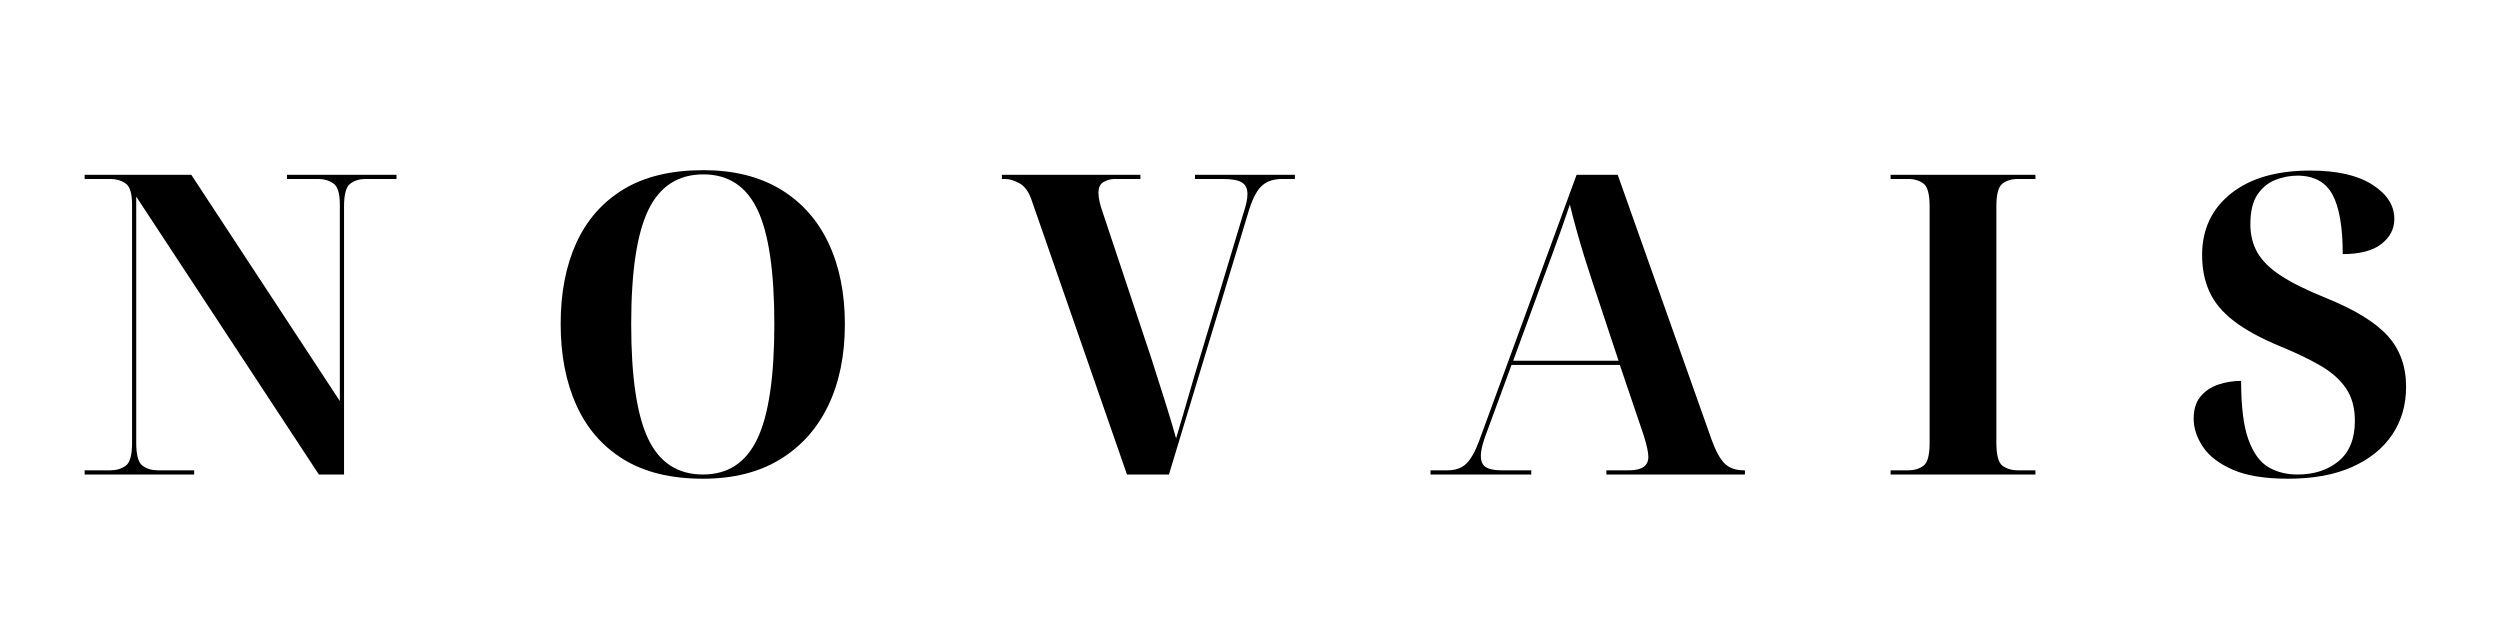 <svg version="1.0" preserveAspectRatio="xMidYMid meet" height="300" viewBox="0 0 900 225" zoomAndPan="magnify" width="1200" xmlns:xlink="http://www.w3.org/1999/xlink" xmlns="http://www.w3.org/2000/svg"><defs><g></g></defs><g fill-opacity="1" fill="#000000"><g transform="translate(26.231, 170.824)"><g><path d="M 4.234 0 L 4.234 -1.516 L 13.594 -1.516 C 15.719 -1.516 17.535 -2.066 19.047 -3.172 C 20.555 -4.285 21.312 -7.004 21.312 -11.328 L 21.312 -97.172 C 21.312 -101.203 20.531 -103.742 18.969 -104.797 C 17.406 -105.859 15.613 -106.391 13.594 -106.391 L 4.234 -106.391 L 4.234 -107.906 L 42.625 -107.906 L 96.109 -26.453 L 96.109 -97.172 C 96.109 -101.203 95.328 -103.742 93.766 -104.797 C 92.211 -105.859 90.426 -106.391 88.406 -106.391 L 77.078 -106.391 L 77.078 -107.906 L 116.516 -107.906 L 116.516 -106.391 L 105.328 -106.391 C 103.211 -106.391 101.398 -105.832 99.891 -104.719 C 98.379 -103.613 97.625 -100.895 97.625 -96.562 L 97.625 0 L 88.562 0 L 22.812 -100.047 L 22.812 -11.328 C 22.812 -7.004 23.566 -4.285 25.078 -3.172 C 26.598 -2.066 28.414 -1.516 30.531 -1.516 L 43.672 -1.516 L 43.672 0 Z M 4.234 0"></path></g></g></g><g fill-opacity="1" fill="#000000"><g transform="translate(193.529, 170.824)"><g><path d="M 59.547 1.516 C 48.055 1.516 38.531 -0.801 30.969 -5.438 C 23.414 -10.07 17.75 -16.57 13.969 -24.938 C 10.195 -33.301 8.312 -43.07 8.312 -54.25 C 8.312 -65.438 10.195 -75.16 13.969 -83.422 C 17.75 -91.68 23.414 -98.102 30.969 -102.688 C 38.531 -107.27 48.102 -109.562 59.688 -109.562 C 70.57 -109.562 79.816 -107.27 87.422 -102.688 C 95.023 -98.102 100.789 -91.656 104.719 -83.344 C 108.656 -75.031 110.625 -65.285 110.625 -54.109 C 110.625 -42.922 108.633 -33.172 104.656 -24.859 C 100.676 -16.547 94.879 -10.07 87.266 -5.438 C 79.66 -0.801 70.422 1.516 59.547 1.516 Z M 59.547 0 C 68.516 0 75.035 -4.281 79.109 -12.844 C 83.191 -21.406 85.234 -35.16 85.234 -54.109 C 85.234 -73.047 83.219 -86.77 79.188 -95.281 C 75.156 -103.789 68.656 -108.047 59.688 -108.047 C 50.625 -108.047 44.023 -103.789 39.891 -95.281 C 35.766 -86.77 33.703 -73.047 33.703 -54.109 C 33.703 -35.16 35.738 -21.406 39.812 -12.844 C 43.895 -4.281 50.473 0 59.547 0 Z M 59.547 0"></path></g></g></g><g fill-opacity="1" fill="#000000"><g transform="translate(360.676, 170.824)"><g><path d="M 45.031 0 L 10.578 -99.141 C 9.566 -101.961 8.129 -103.875 6.266 -104.875 C 4.398 -105.883 2.711 -106.391 1.203 -106.391 L 0 -106.391 L 0 -107.906 L 49.875 -107.906 L 49.875 -106.391 L 40.656 -106.391 C 39.238 -106.391 37.898 -106.035 36.641 -105.328 C 35.391 -104.629 34.766 -103.32 34.766 -101.406 C 34.766 -100.395 34.914 -99.258 35.219 -98 C 35.52 -96.738 35.82 -95.707 36.125 -94.906 L 53.797 -41.859 C 55.41 -36.828 57.02 -31.766 58.625 -26.672 C 60.238 -21.586 61.602 -17.031 62.719 -13 C 63.727 -16.426 64.812 -20.102 65.969 -24.031 C 67.125 -27.957 68.207 -31.688 69.219 -35.219 L 86.891 -93.844 C 87.398 -95.352 87.781 -96.688 88.031 -97.844 C 88.281 -99.008 88.406 -100.047 88.406 -100.953 C 88.406 -102.961 87.723 -104.367 86.359 -105.172 C 85.004 -105.984 82.766 -106.391 79.641 -106.391 L 69.516 -106.391 L 69.516 -107.906 L 105.484 -107.906 L 105.484 -106.391 L 100.953 -106.391 C 97.828 -106.391 95.383 -105.582 93.625 -103.969 C 91.863 -102.363 90.328 -99.492 89.016 -95.359 L 60.141 0 Z M 45.031 0"></path></g></g></g><g fill-opacity="1" fill="#000000"><g transform="translate(514.373, 170.824)"><g><path d="M 0.609 0 L 0.609 -1.516 L 6.797 -1.516 C 9.617 -1.516 11.859 -2.316 13.516 -3.922 C 15.18 -5.535 16.77 -8.41 18.281 -12.547 L 53.203 -107.906 L 68 -107.906 L 101.859 -12.391 C 103.367 -8.266 104.953 -5.422 106.609 -3.859 C 108.273 -2.297 110.52 -1.516 113.344 -1.516 L 113.797 -1.516 L 113.797 0 L 63.922 0 L 63.922 -1.516 L 72.094 -1.516 C 76.719 -1.516 79.031 -3.125 79.031 -6.344 C 79.031 -7.957 78.477 -10.523 77.375 -14.047 L 68.766 -39.438 L 29.766 -39.438 L 21.156 -16.016 C 20.352 -14.004 19.75 -12.219 19.344 -10.656 C 18.938 -9.094 18.734 -7.758 18.734 -6.656 C 18.734 -4.738 19.336 -3.398 20.547 -2.641 C 21.754 -1.891 23.617 -1.516 26.141 -1.516 L 36.875 -1.516 L 36.875 0 Z M 30.375 -40.953 L 68.312 -40.953 L 58.938 -69.219 C 58.133 -71.633 57.203 -74.531 56.141 -77.906 C 55.086 -81.281 54.082 -84.703 53.125 -88.172 C 52.164 -91.648 51.383 -94.648 50.781 -97.172 C 49.969 -94.754 48.984 -91.906 47.828 -88.625 C 46.672 -85.352 45.488 -82.082 44.281 -78.812 C 43.07 -75.539 42.016 -72.691 41.109 -70.266 Z M 30.375 -40.953"></path></g></g></g><g fill-opacity="1" fill="#000000"><g transform="translate(676.381, 170.824)"><g><path d="M 4.234 0 L 4.234 -1.516 L 10.578 -1.516 C 12.797 -1.516 14.633 -2.066 16.094 -3.172 C 17.551 -4.285 18.281 -7.004 18.281 -11.328 L 18.281 -96.562 C 18.281 -100.895 17.551 -103.613 16.094 -104.719 C 14.633 -105.832 12.797 -106.391 10.578 -106.391 L 4.234 -106.391 L 4.234 -107.906 L 56.375 -107.906 L 56.375 -106.391 L 50.016 -106.391 C 47.805 -106.391 45.969 -105.832 44.5 -104.719 C 43.039 -103.613 42.312 -100.895 42.312 -96.562 L 42.312 -11.328 C 42.312 -7.004 43.039 -4.285 44.5 -3.172 C 45.969 -2.066 47.805 -1.516 50.016 -1.516 L 56.375 -1.516 L 56.375 0 Z M 4.234 0"></path></g></g></g><g fill-opacity="1" fill="#000000"><g transform="translate(785.193, 170.824)"><g><path d="M 38.531 1.516 C 30.176 1.516 23.531 0.43 18.594 -1.734 C 13.656 -3.898 10.078 -6.645 7.859 -9.969 C 5.641 -13.301 4.531 -16.676 4.531 -20.094 C 4.531 -23.426 5.336 -26.07 6.953 -28.031 C 8.566 -30 10.68 -31.438 13.297 -32.344 C 15.922 -33.25 18.691 -33.703 21.609 -33.703 C 21.609 -24.43 22.488 -17.379 24.25 -12.547 C 26.02 -7.711 28.414 -4.41 31.438 -2.641 C 34.457 -0.879 37.93 0 41.859 0 C 47.898 0 52.859 -1.609 56.734 -4.828 C 60.617 -8.055 62.562 -12.895 62.562 -19.344 C 62.562 -23.977 61.504 -27.859 59.391 -30.984 C 57.273 -34.109 54.227 -36.828 50.25 -39.141 C 46.27 -41.461 41.457 -43.781 35.812 -46.094 C 28.758 -49.008 23.164 -52.055 19.031 -55.234 C 14.906 -58.41 11.961 -61.938 10.203 -65.812 C 8.441 -69.695 7.562 -74.102 7.562 -79.031 C 7.562 -88.207 11.008 -95.566 17.906 -101.109 C 24.812 -106.648 34.359 -109.422 46.547 -109.422 C 56.117 -109.422 63.547 -107.734 68.828 -104.359 C 74.117 -100.984 76.766 -96.875 76.766 -92.031 C 76.766 -88.406 75.203 -85.383 72.078 -82.969 C 68.961 -80.551 64.332 -79.344 58.188 -79.344 C 58.188 -89.113 56.953 -96.266 54.484 -100.797 C 52.016 -105.328 47.805 -107.594 41.859 -107.594 C 39.242 -107.594 36.625 -107.086 34 -106.078 C 31.383 -105.078 29.219 -103.316 27.5 -100.797 C 25.789 -98.273 24.938 -94.703 24.938 -90.078 C 24.938 -86.242 25.789 -82.836 27.5 -79.859 C 29.219 -76.891 32.039 -74.117 35.969 -71.547 C 39.895 -68.984 45.234 -66.344 51.984 -63.625 C 62.461 -59.395 69.914 -54.836 74.344 -49.953 C 78.781 -45.066 81 -38.941 81 -31.578 C 81 -25.035 79.336 -19.297 76.016 -14.359 C 72.691 -9.422 67.879 -5.539 61.578 -2.719 C 55.285 0.102 47.602 1.516 38.531 1.516 Z M 38.531 1.516"></path></g></g></g></svg>